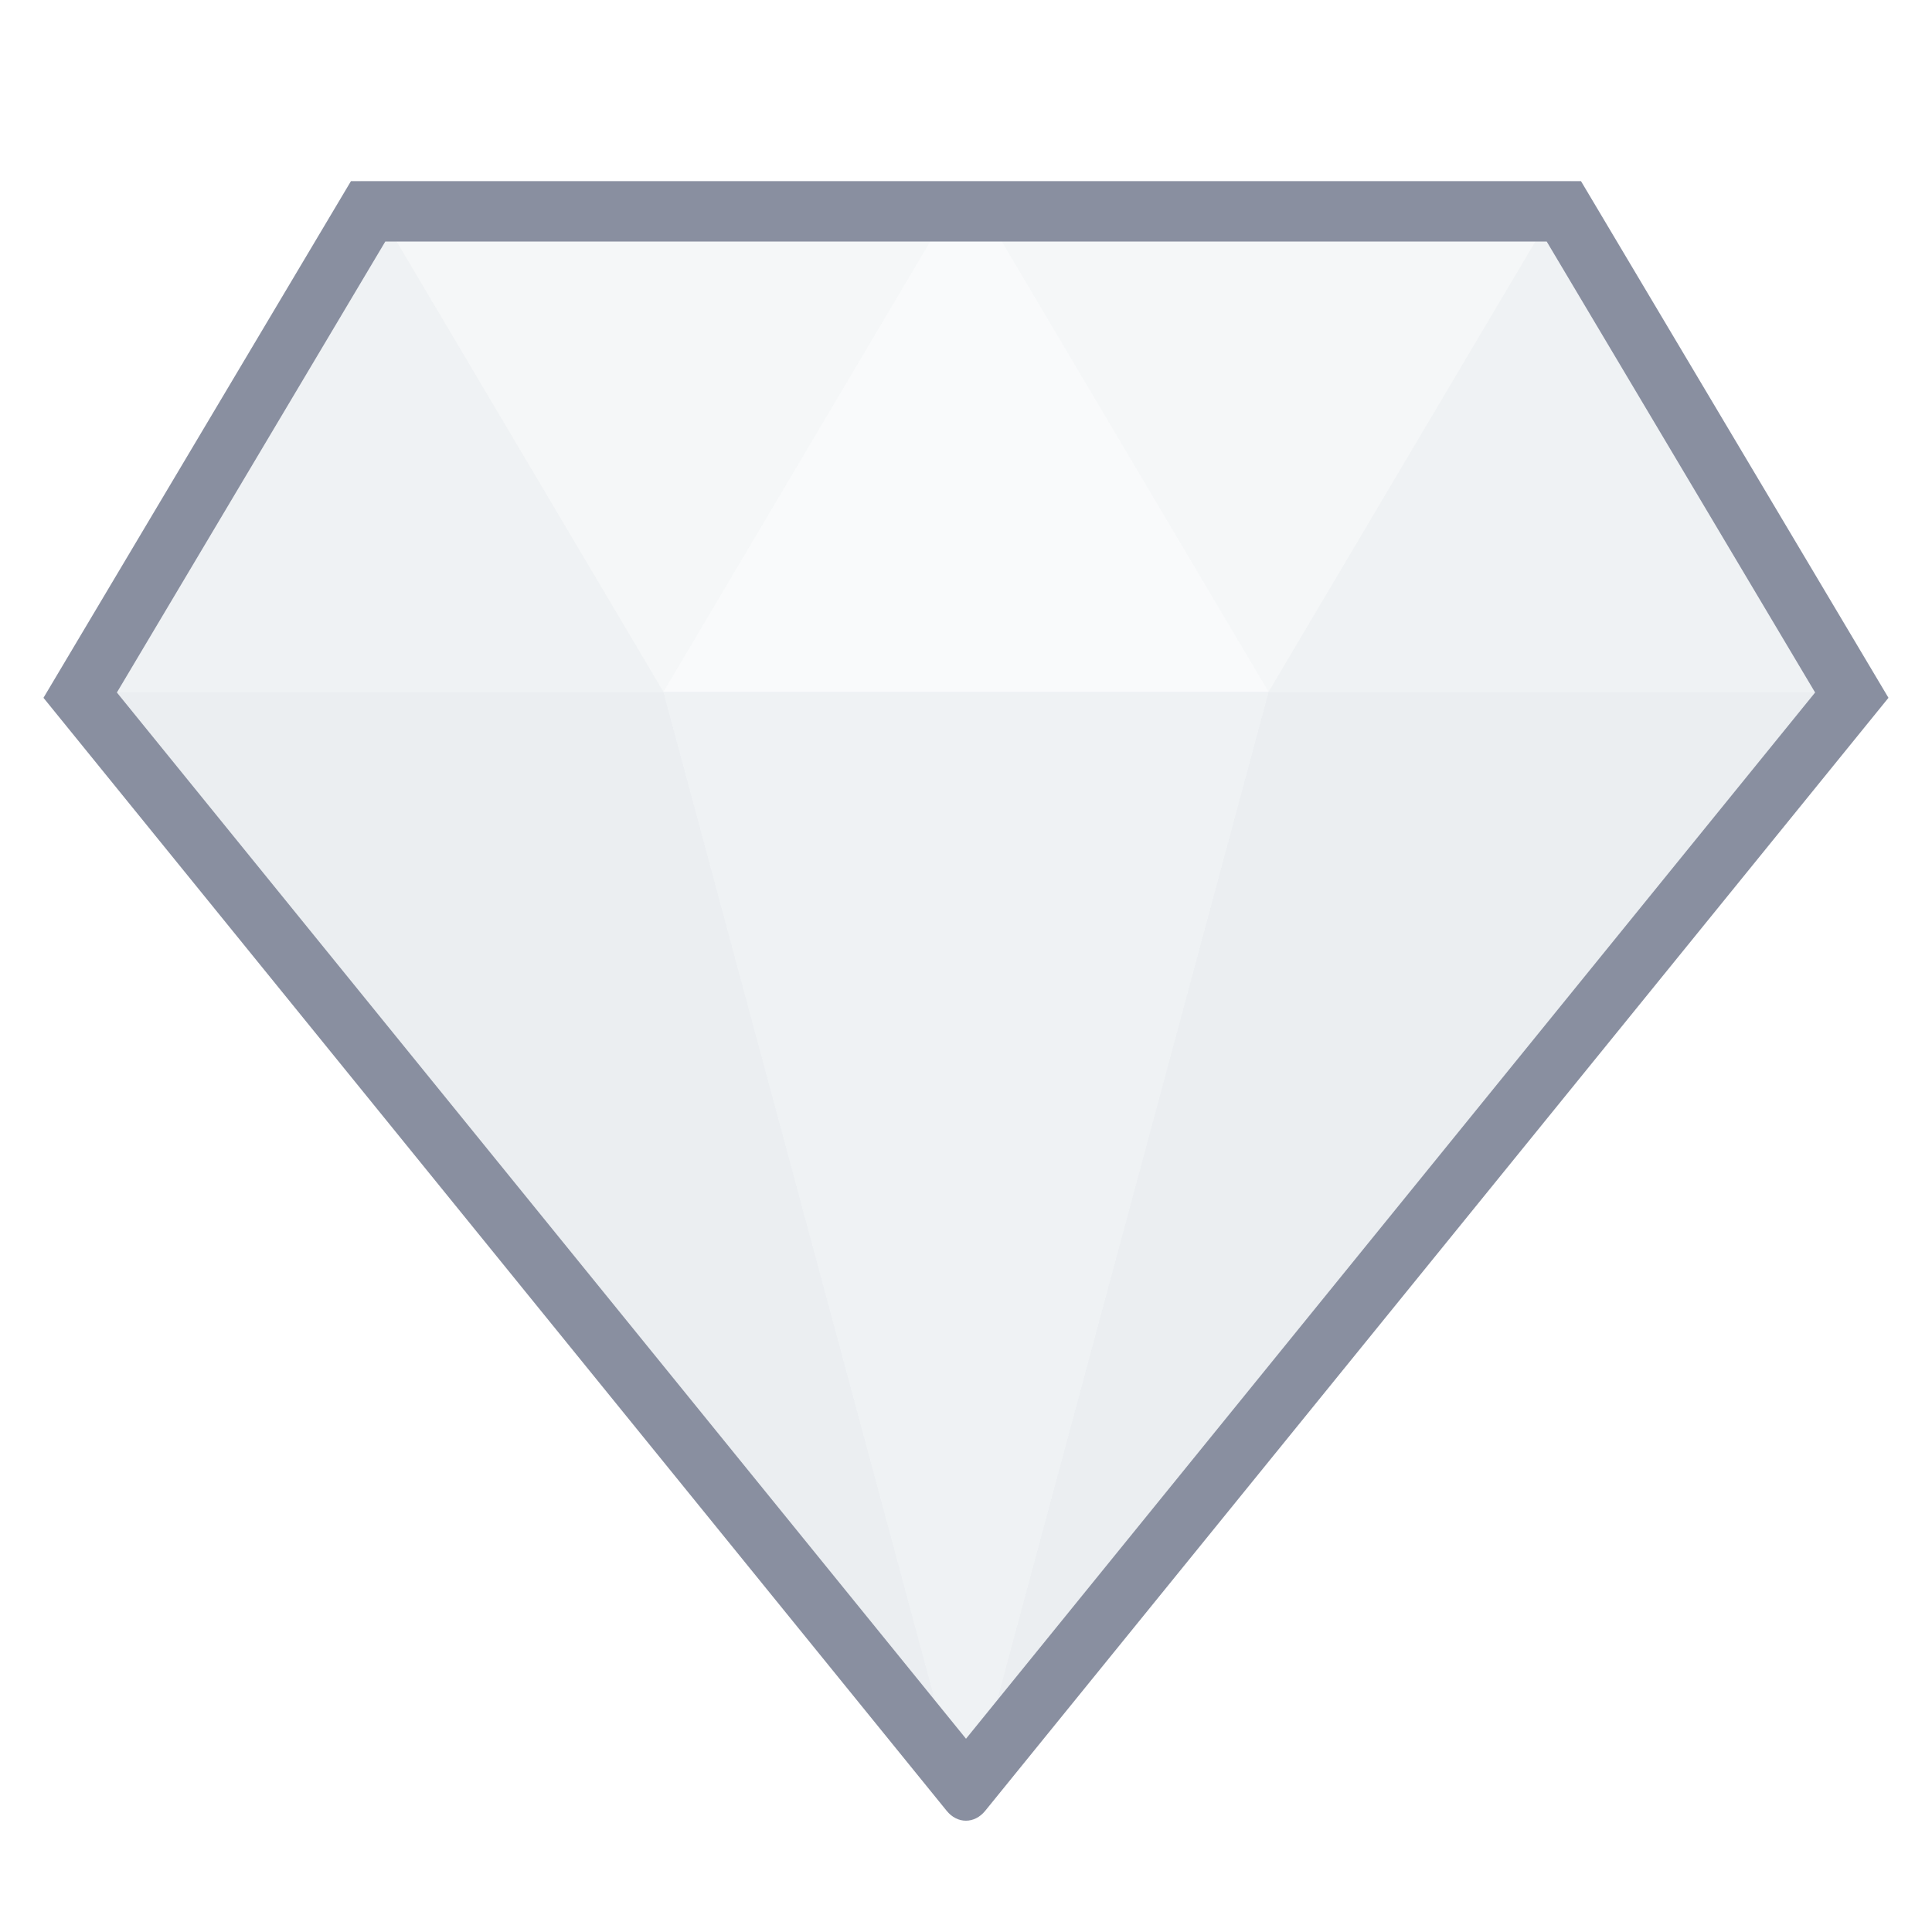 <svg height="32" viewBox="0 0 32 32" width="32" xmlns="http://www.w3.org/2000/svg"><g fill="none" fill-rule="evenodd"><path d="m0 0h32v32h-32z"/><g fill="#bec8d2" transform="translate(0 3)"><path d="m5.978 0 5.011 8.459h-10.022z" opacity=".24"/><path d="m26.022 0 5.011 8.459h-10.022z" opacity=".24"/><path d="m16 0 5.011 8.459h-10.022z" opacity=".1"/><path d="m5.978 0h10.022l-5.011 8.459z" opacity=".16"/><path d="m10.989 8.459h10.022l-5.011 18.609z" opacity=".24"/><path d="m.967 8.459h10.022l5.011 18.609z" opacity=".32"/><path d="m16 8.459h10.022l5.011 18.609z" opacity=".32" transform="matrix(-1 0 0 1 47.033 0)"/><path d="m16 0h10.022l-5.011 8.459z" opacity=".16"/></g><path d="m1.936 11.47 14.064 17.329 14.064-17.329-4.446-7.47h-19.236zm-1.216.088 5.093-8.558h20.373l5.093 8.558-14.961 18.435c-.176.217-.461.219-.638 0z" fill="#898fa0" fill-rule="nonzero"/></g></svg>